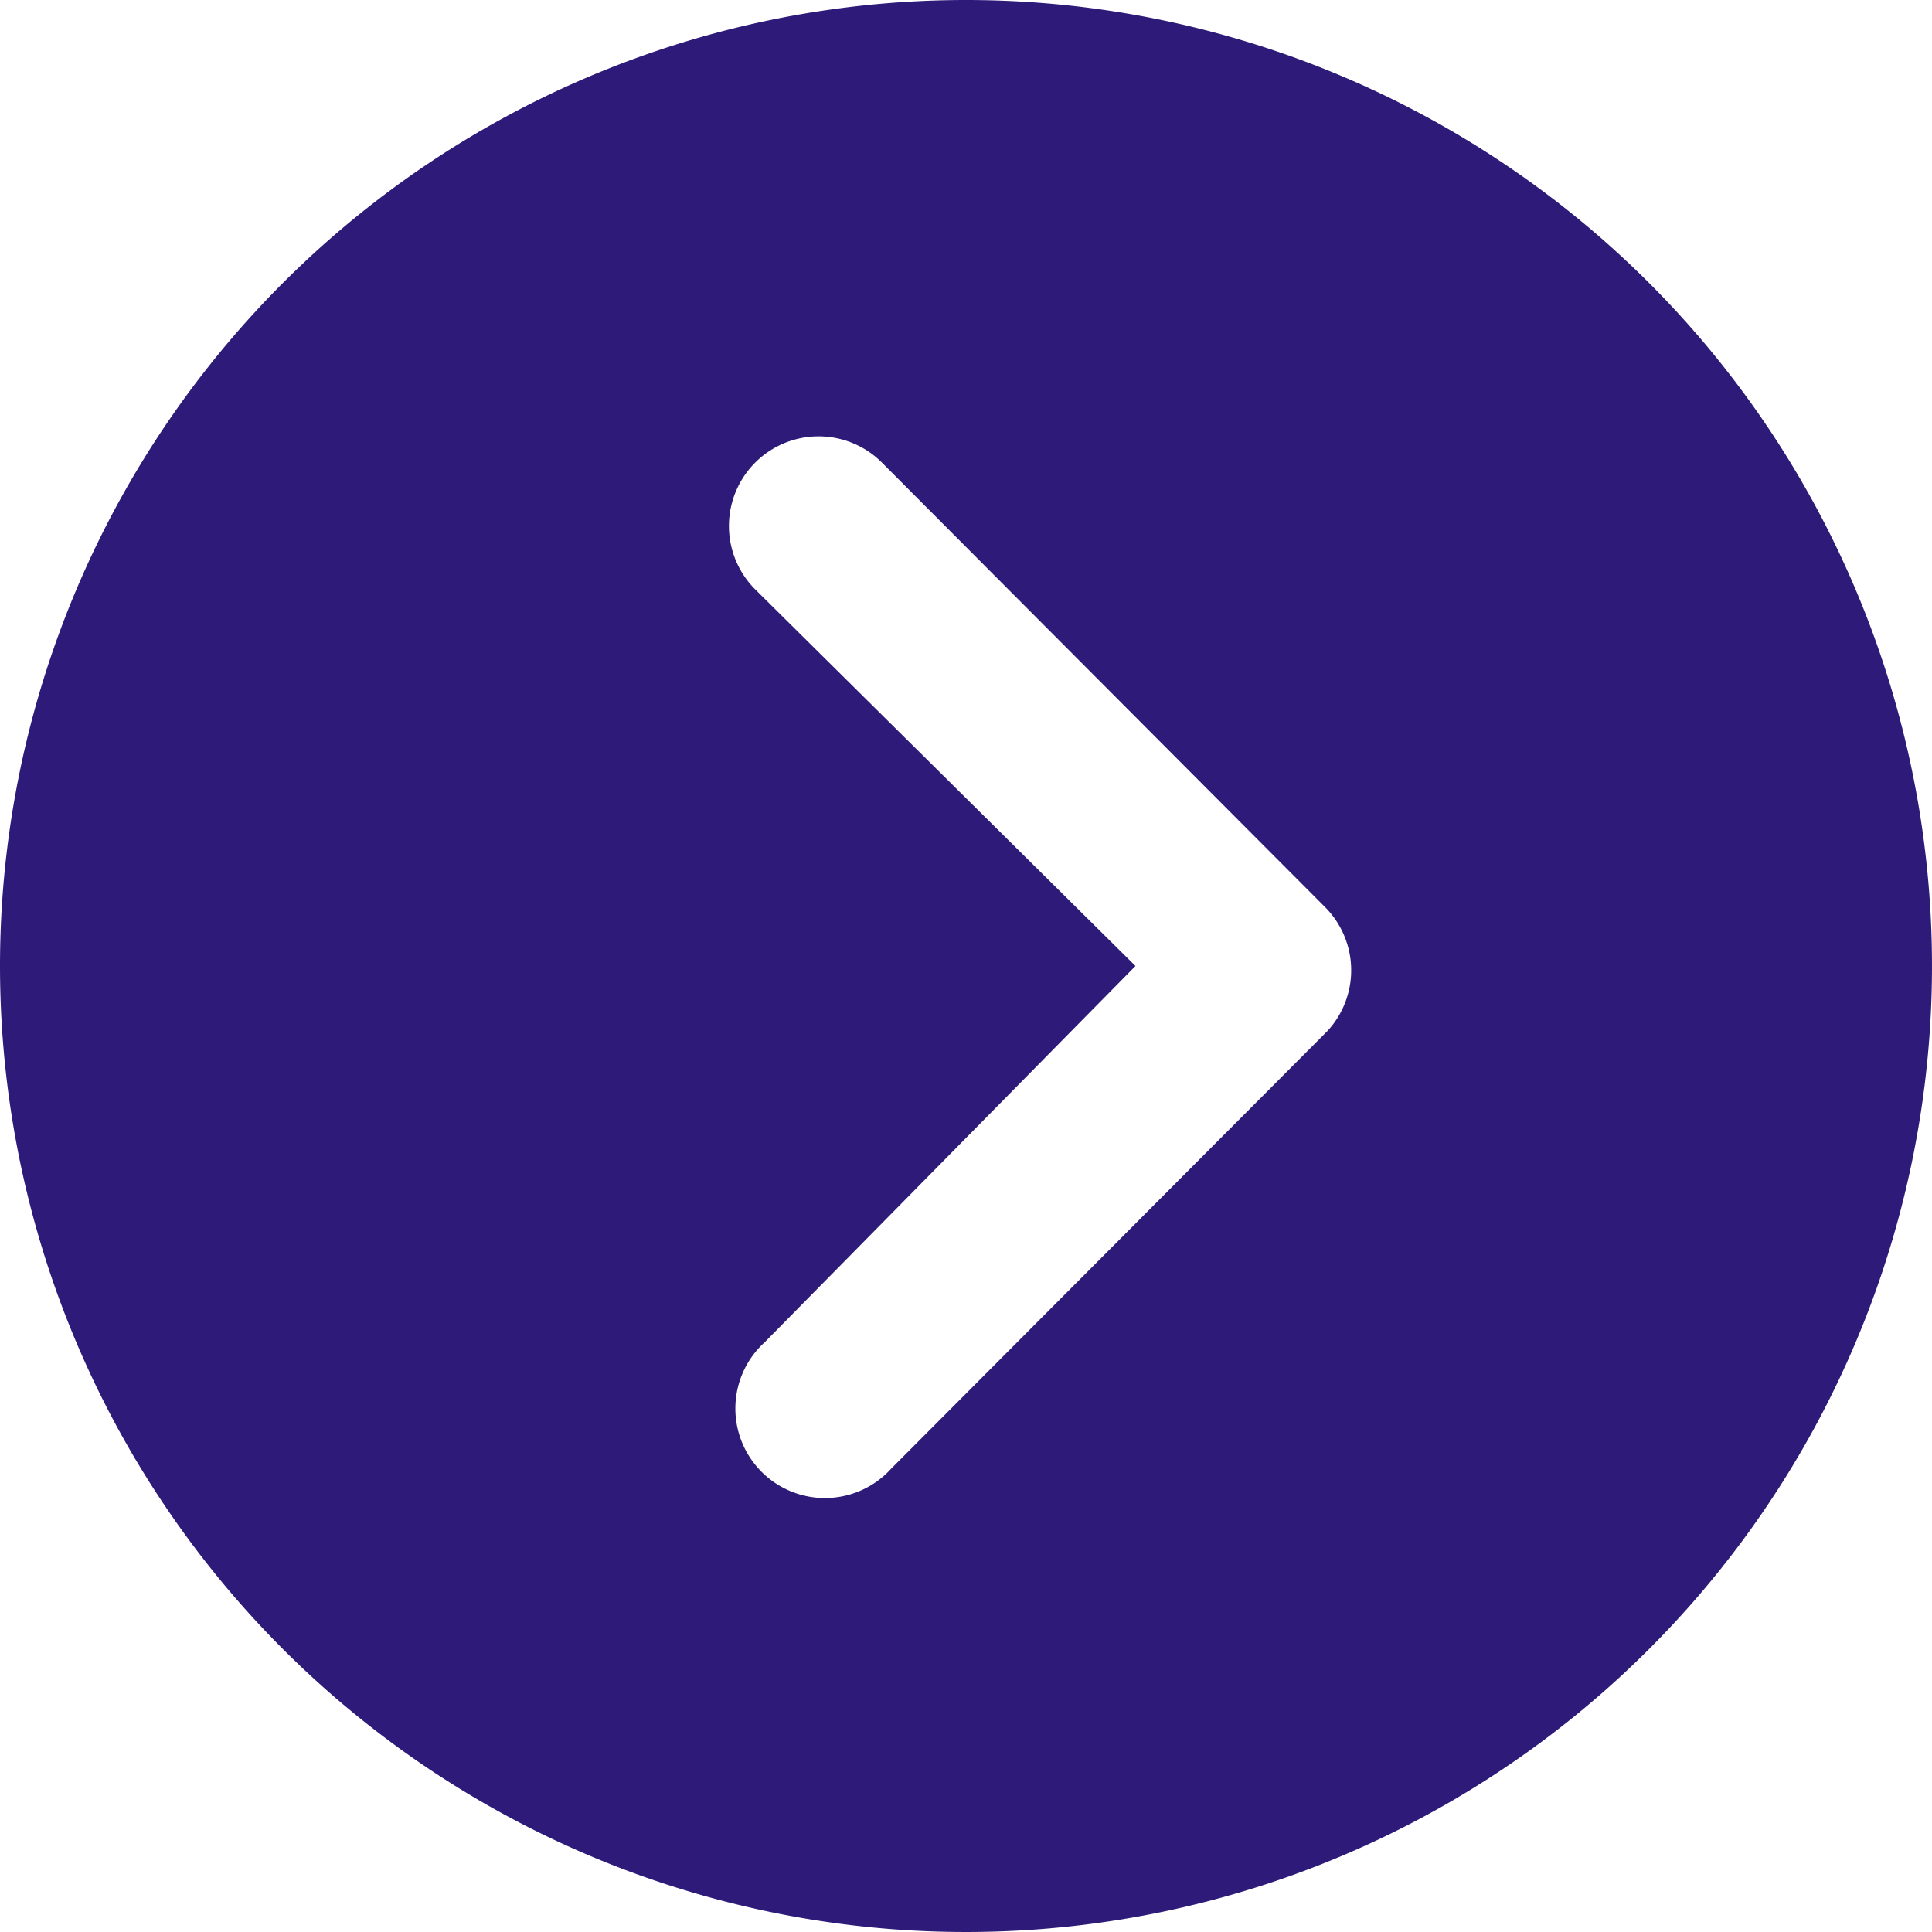 <svg xmlns="http://www.w3.org/2000/svg" width="18" height="18" viewBox="0 0 18 18">
  <path id="Icon_ionic-ios-arrow-dropright-circle" data-name="Icon ionic-ios-arrow-dropright-circle" d="M3.375,12.375a9,9,0,1,0,9-9A9,9,0,0,0,3.375,12.375Zm10.579,0L10.411,8.866a.835.835,0,1,1,1.181-1.181l4.128,4.141a.834.834,0,0,1,.026,1.151l-4.067,4.08A.834.834,0,1,1,10.5,15.88Z" transform="translate(-3.375 -3.375)" fill="#2e1b79"/>
</svg>
